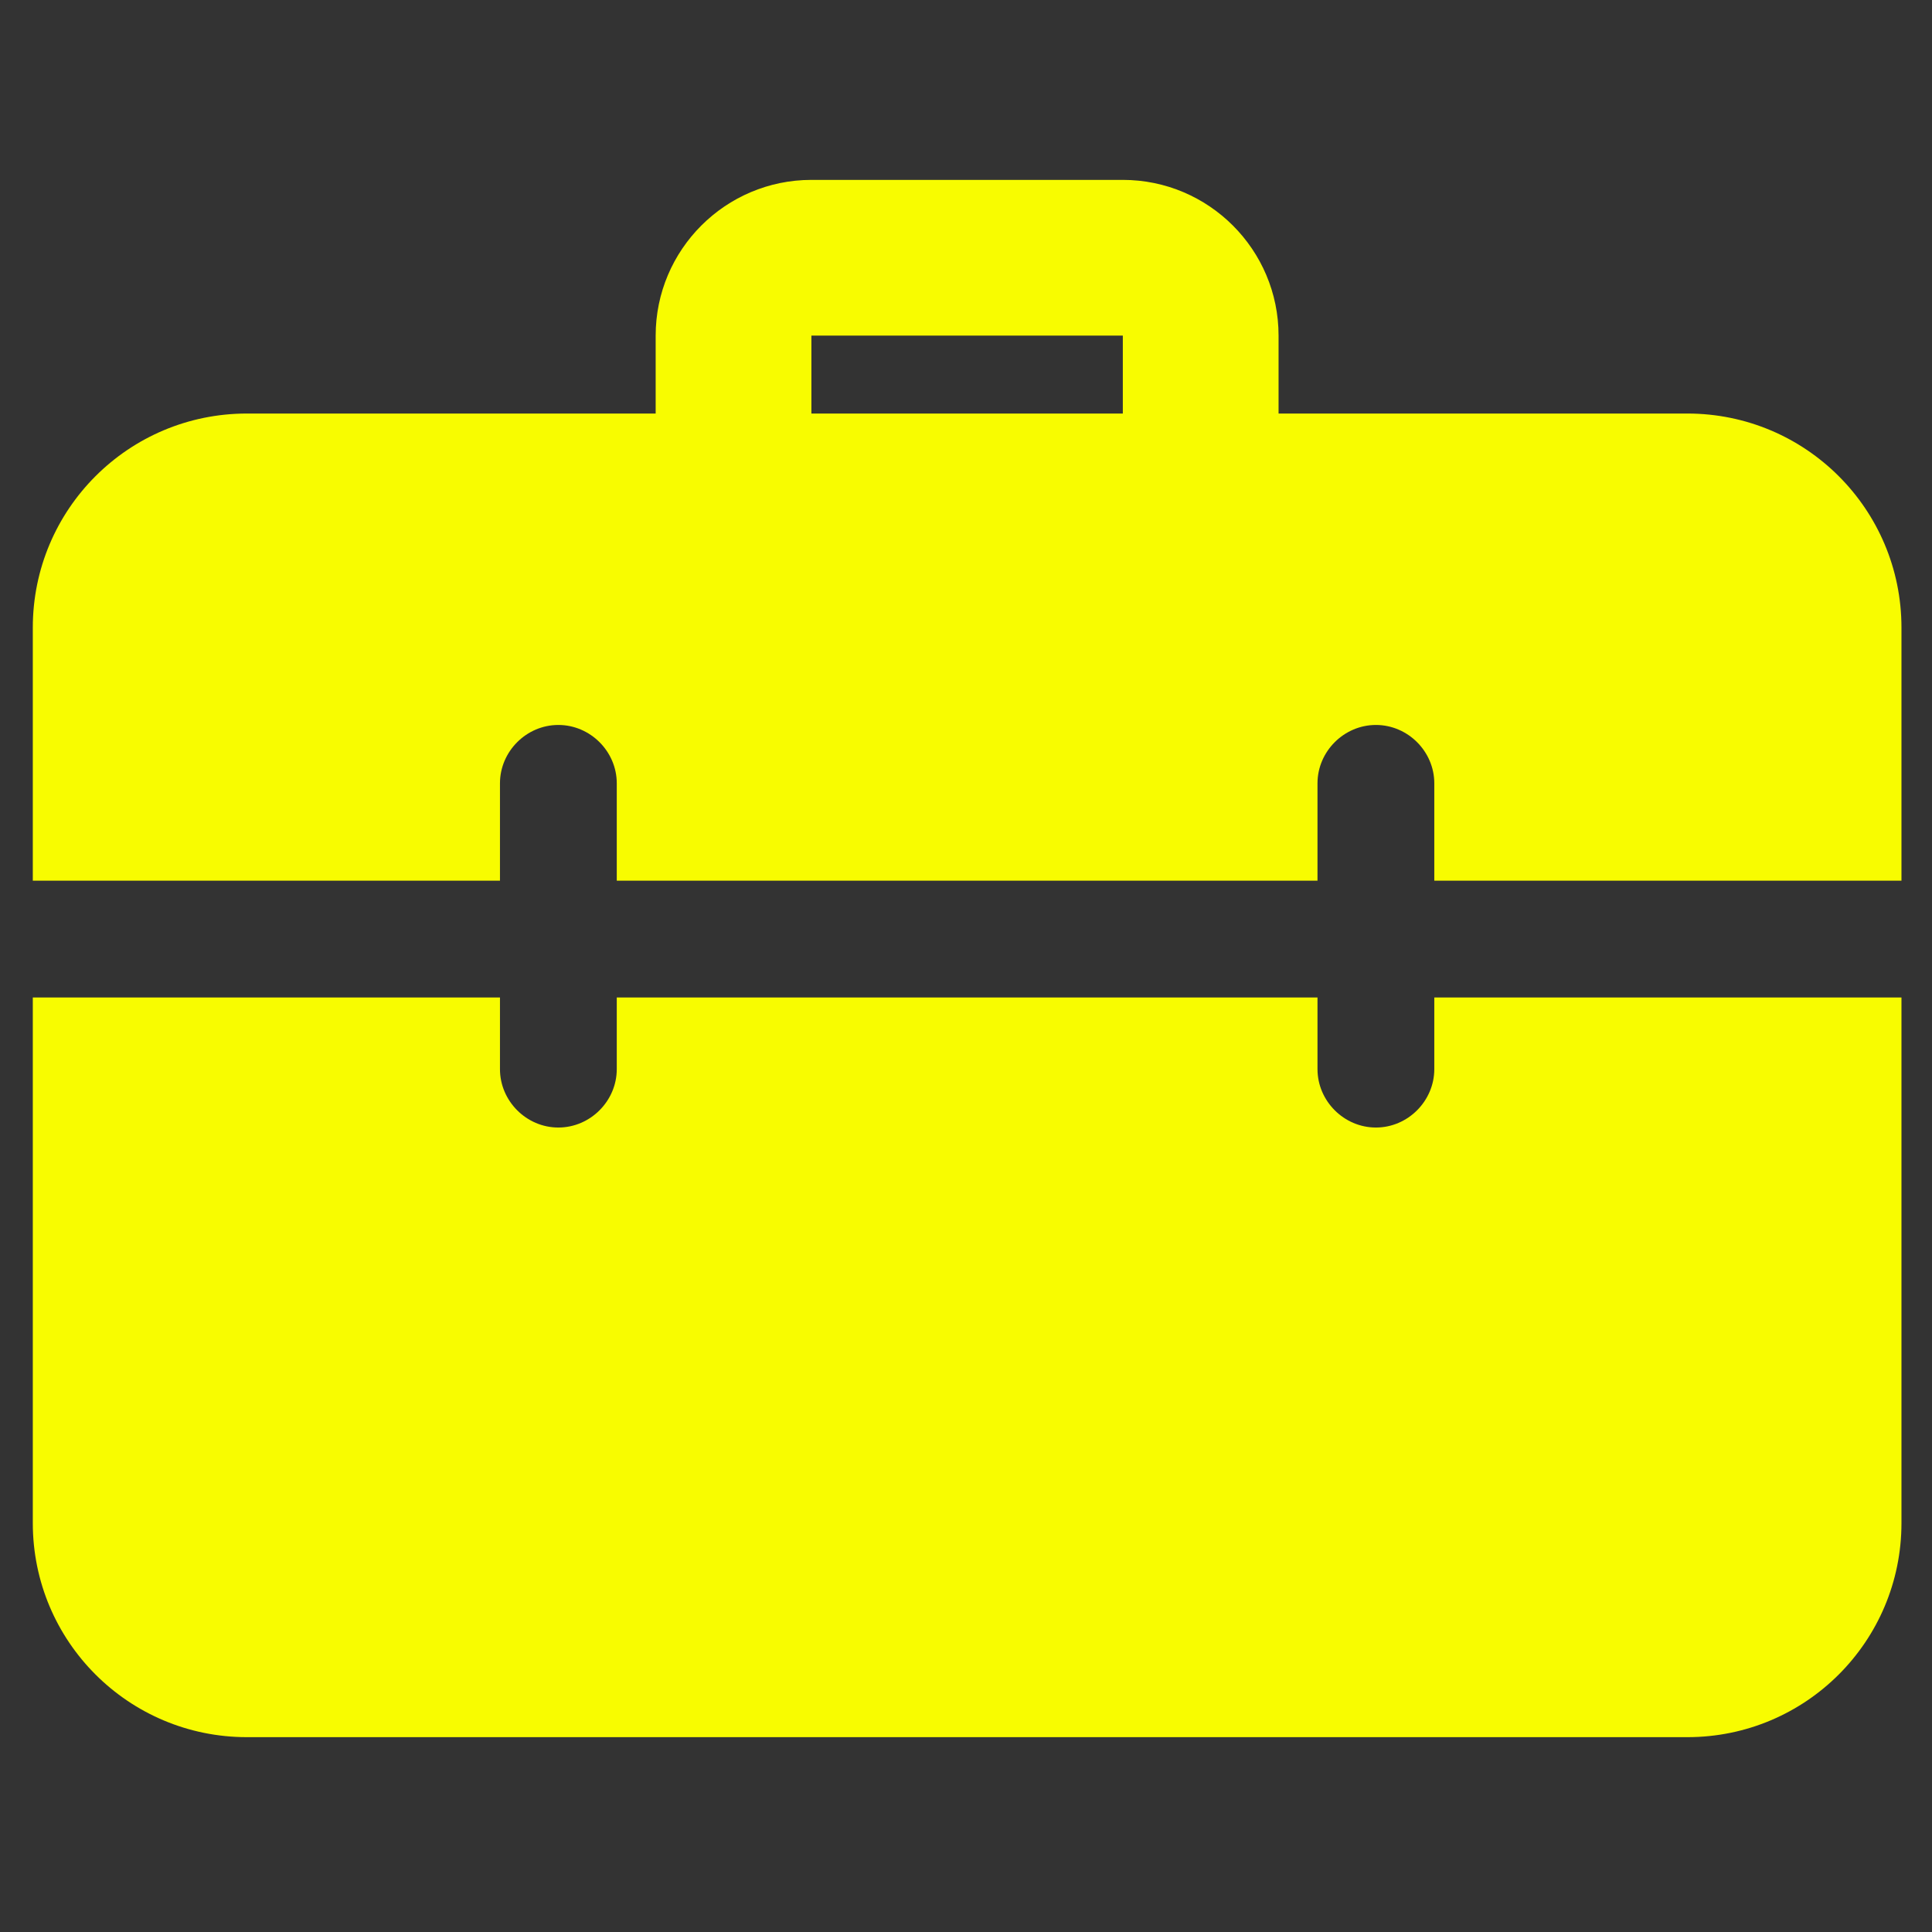 <svg width="46" height="46" viewBox="0 0 46 46" fill="none" xmlns="http://www.w3.org/2000/svg">
<rect x="0" y="0" width="46" height="46" fill="#333333" stroke="none"/>
<g clip-path="url(#clip0_2496_1988)">
<path d="M28.588 12.626C27.564 12.626 26.734 11.795 26.734 10.772V7.991H19.319V10.772C19.319 11.795 18.488 12.626 17.465 12.626C16.441 12.626 15.611 11.795 15.611 10.772V7.991C15.611 5.946 17.274 4.283 19.319 4.283H26.734C28.779 4.283 30.442 5.946 30.442 7.991V10.772C30.442 11.795 29.611 12.626 28.588 12.626Z" fill="#F8FC00"/>
<path d="M34.15 23.75V25.455C34.15 26.215 33.52 26.846 32.76 26.846C32 26.846 31.369 26.215 31.369 25.455V23.75H14.685V25.455C14.685 26.215 14.054 26.846 13.294 26.846C12.534 26.846 11.904 26.215 11.904 25.455V23.75H0.781V36.263C0.781 39.081 3.061 41.361 5.879 41.361H40.175C42.993 41.361 45.273 39.081 45.273 36.263V23.75H34.15ZM40.175 9.846H5.879C3.061 9.846 0.781 12.126 0.781 14.944V20.969H11.904V18.651C11.904 17.891 12.534 17.261 13.294 17.261C14.054 17.261 14.685 17.891 14.685 18.651V20.969H31.369V18.651C31.369 17.891 32 17.261 32.76 17.261C33.52 17.261 34.15 17.891 34.15 18.651V20.969H45.273V14.944C45.273 12.126 42.993 9.846 40.175 9.846Z" fill="#F8FC00"/>
</g>
<defs>
<clipPath id="clip0_2496_1988">
<rect x="0.781" y="0.577" width="44.492" height="44.492" rx="1.633" fill="white"/>
</clipPath>
</defs>
</svg>
